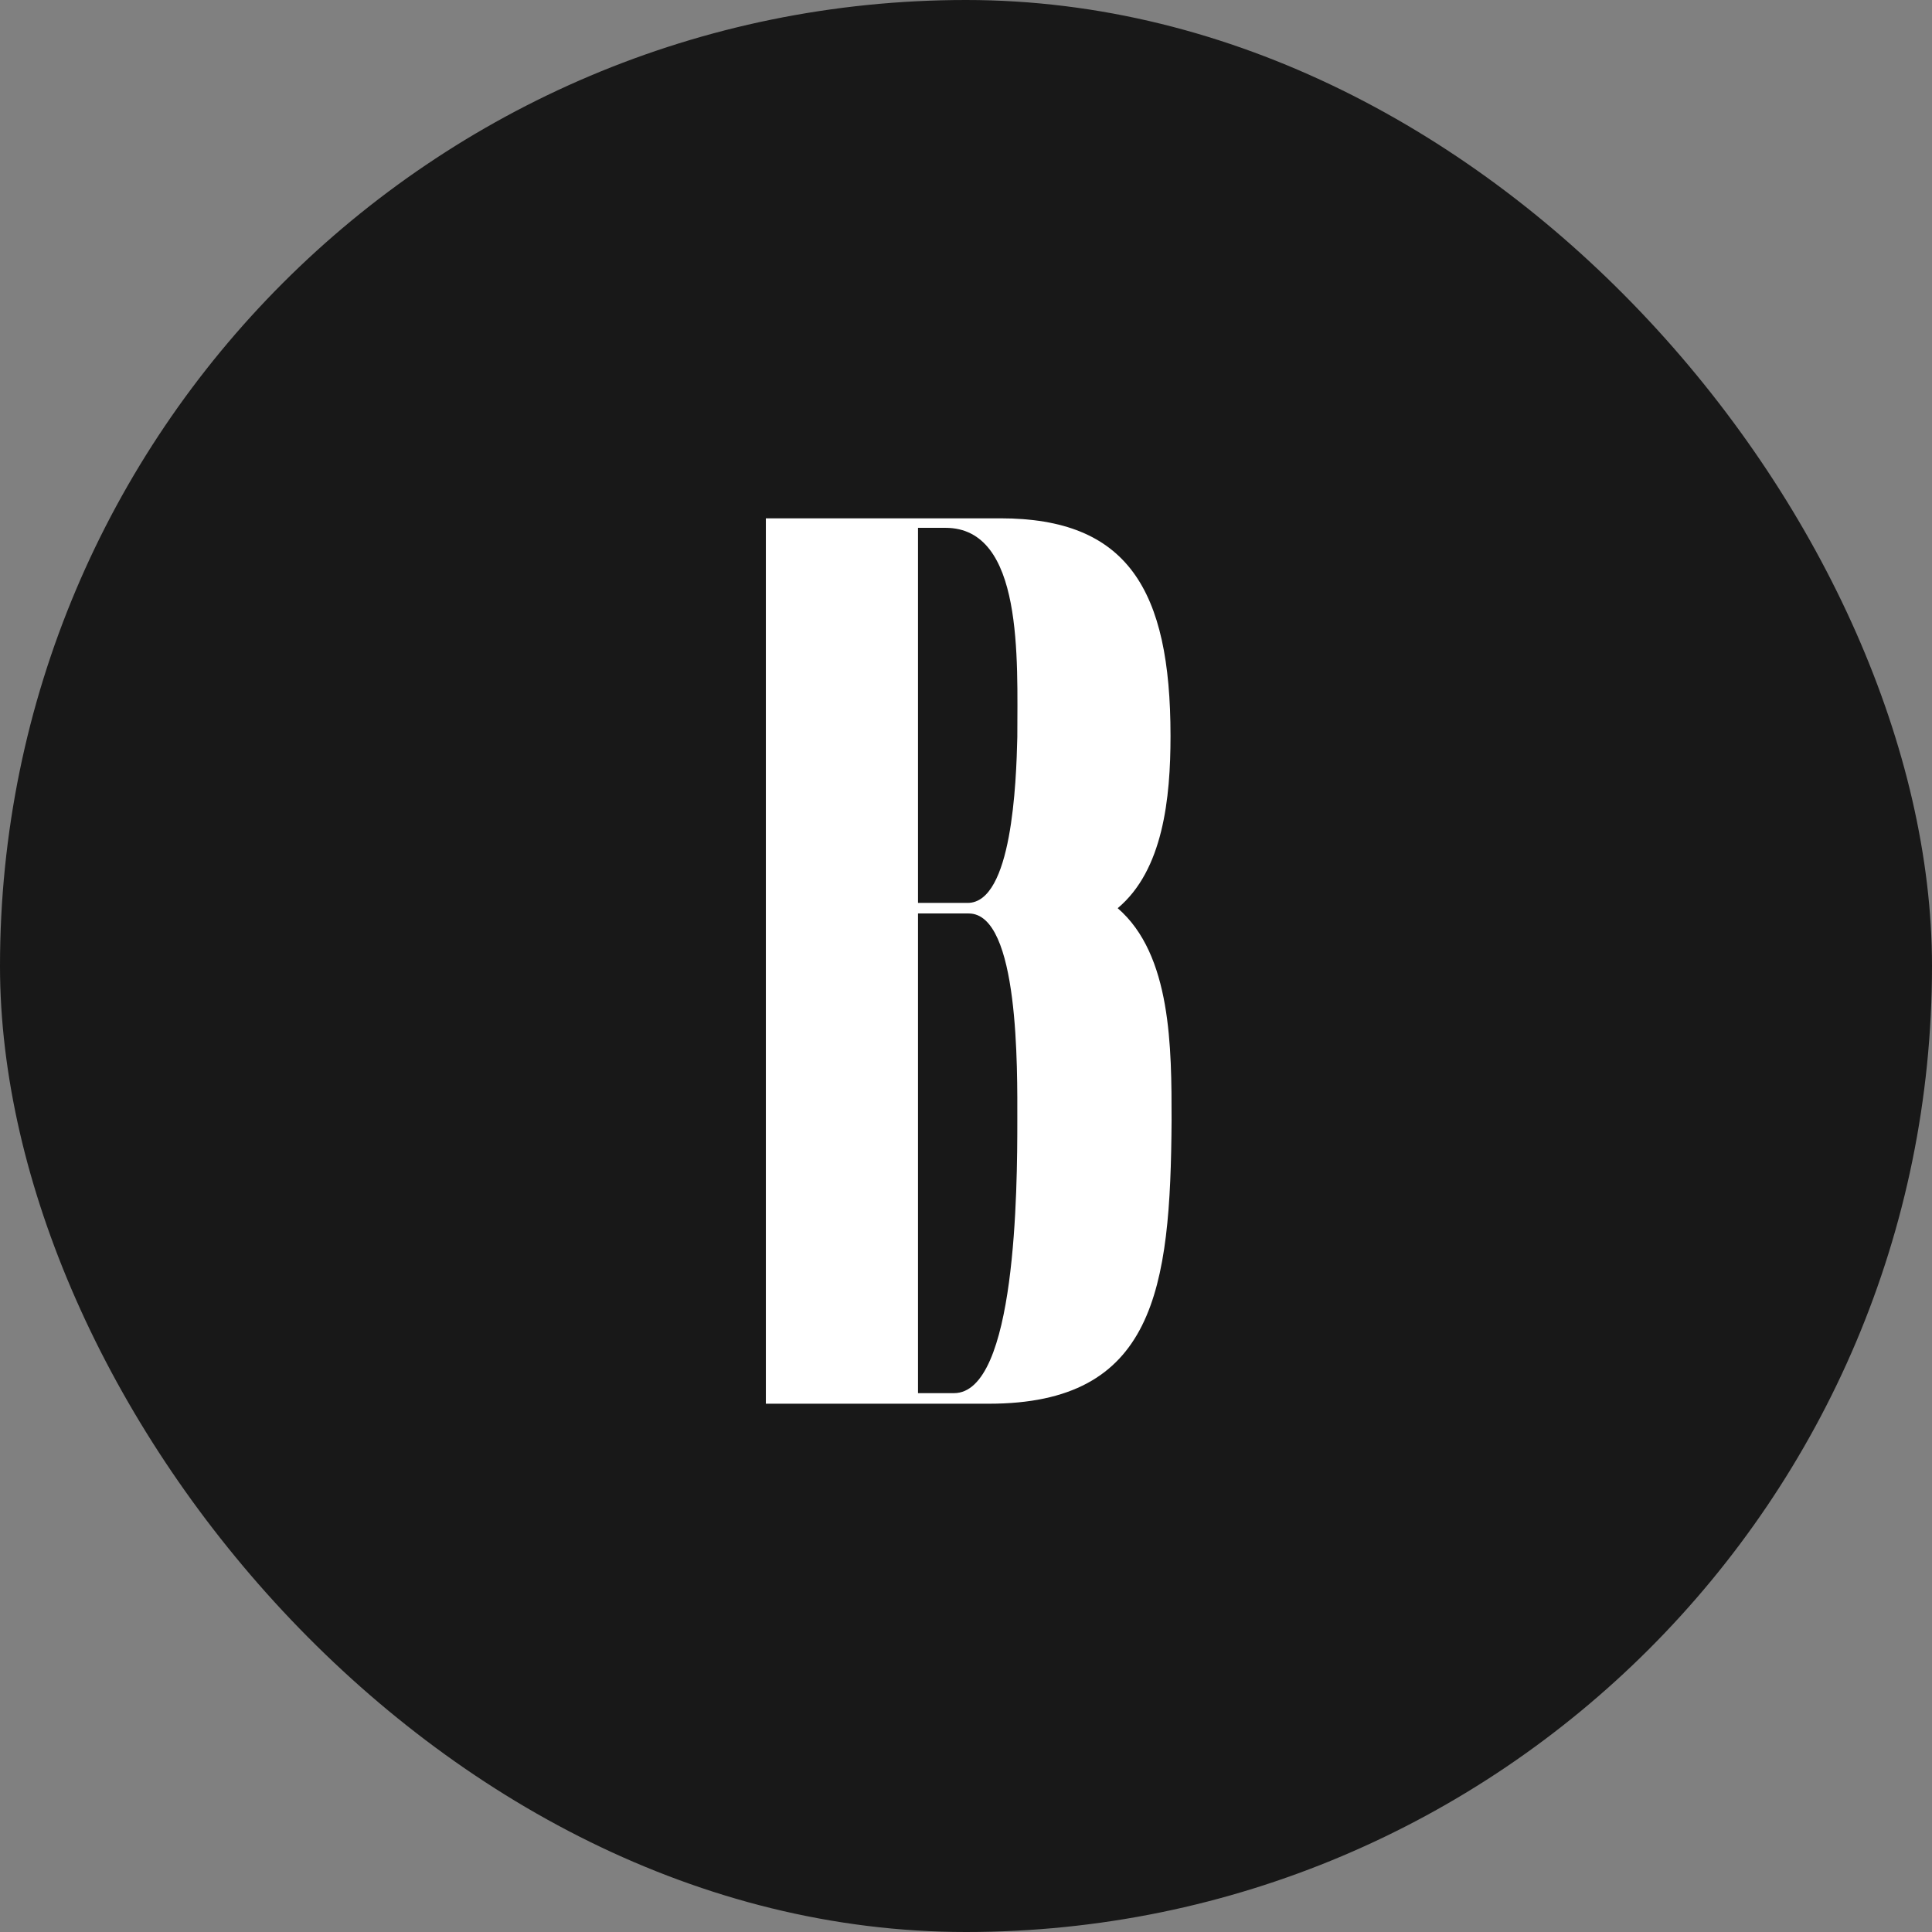 <svg width="256" height="256" viewBox="0 0 256 256" fill="none" xmlns="http://www.w3.org/2000/svg">
<rect x="0" y="0" width="256" height="256" fill="#808080" stroke="none"/>
<rect width="256" height="256" rx="128" fill="#181818"/>
<path d="M131.02 186H101.48V68.68H132.56C149.36 68.68 155.1 78.06 155.1 97.52C155.1 105.78 154.12 115.3 148.1 120.34C155.24 126.5 155.24 138.82 155.24 148.48C155.1 170.88 153 186 131.02 186ZM128.36 121.04H121.64V184.6H126.4C134.66 184.6 134.8 157.44 134.8 148.48C134.8 141.76 135.08 121.04 128.36 121.04ZM125.28 69.94H121.64V119.64H128.22C134.1 119.64 134.66 103.68 134.8 97.66C134.8 87.3 135.64 69.94 125.28 69.94Z" fill="white"/>
</svg>
